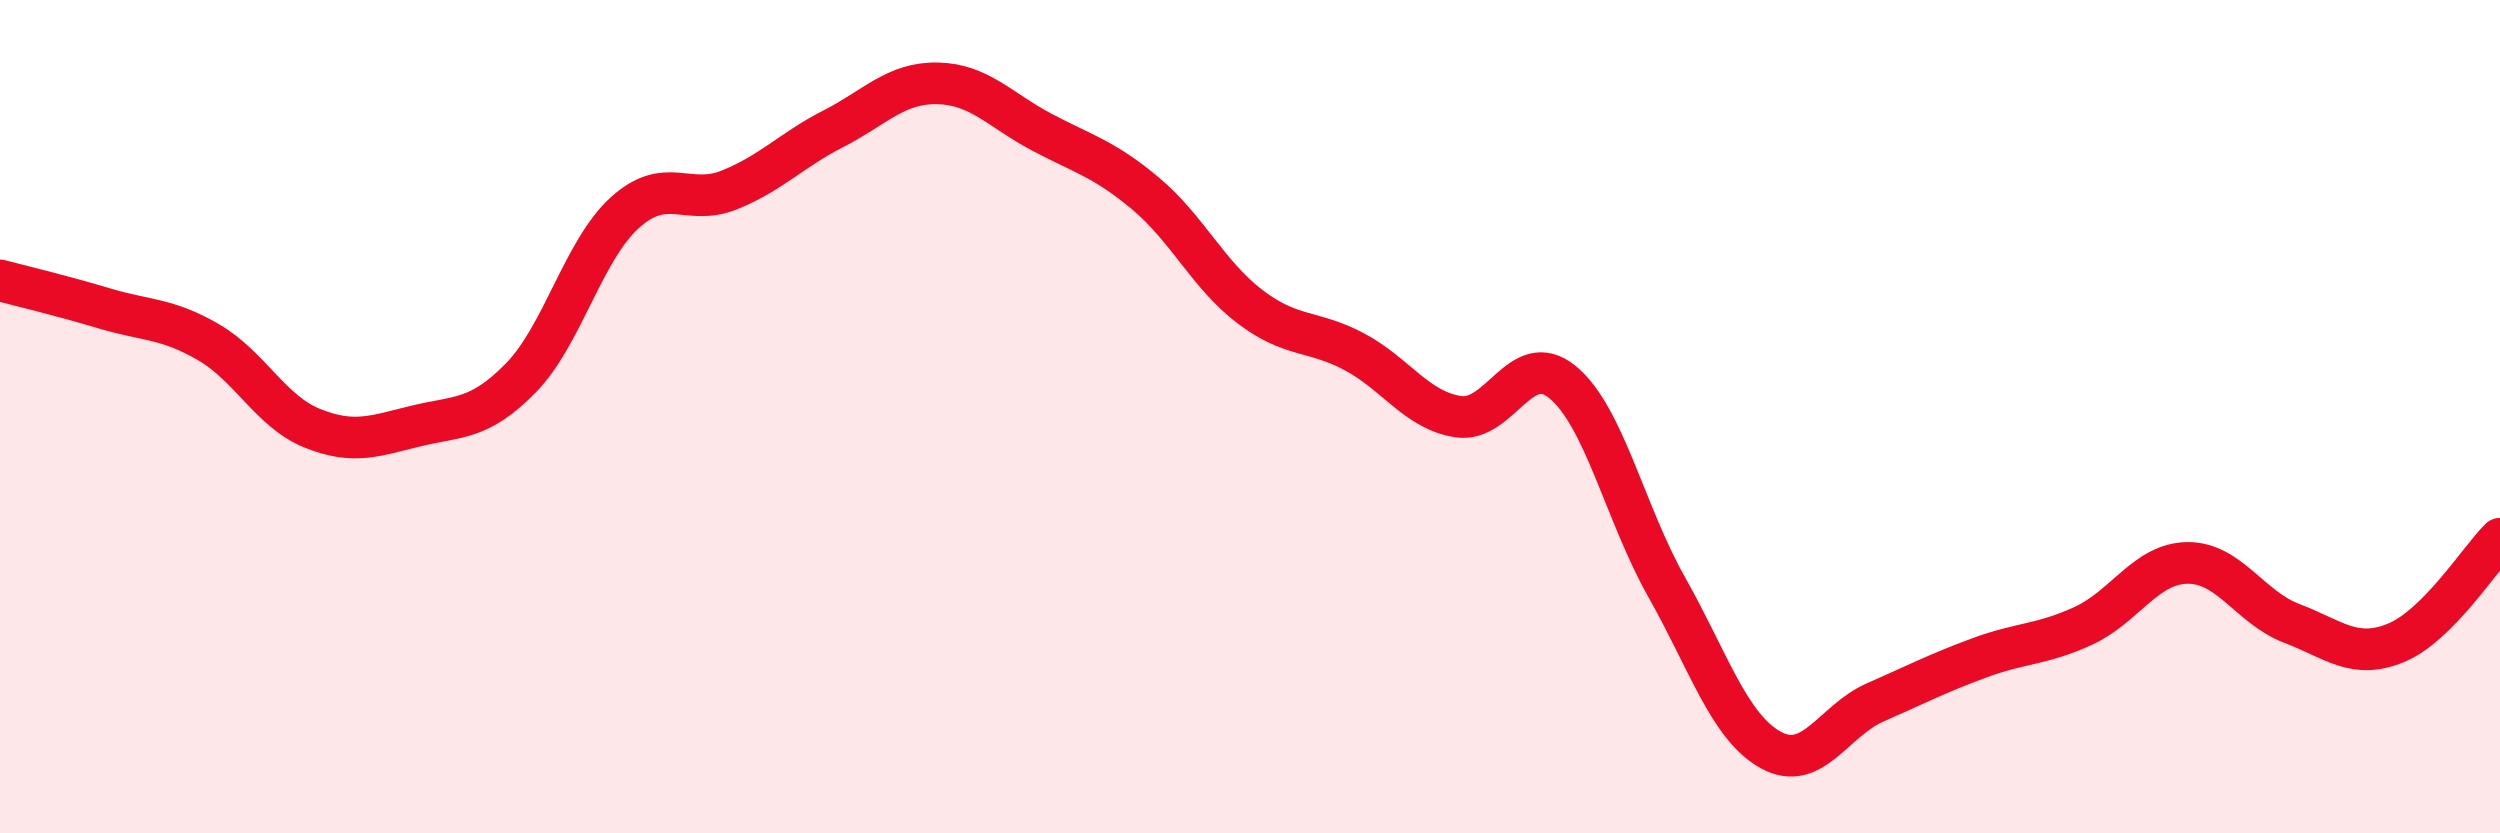 
    <svg width="60" height="20" viewBox="0 0 60 20" xmlns="http://www.w3.org/2000/svg">
      <path
        d="M 0,6.73 C 0.5,6.86 1.5,7.1 2.5,7.4 C 3.5,7.7 4,7.63 5,8.21 C 6,8.79 6.5,9.88 7.5,10.28 C 8.5,10.68 9,10.46 10,10.22 C 11,9.98 11.5,10.09 12.5,9.07 C 13.5,8.05 14,6 15,5.1 C 16,4.2 16.5,4.96 17.5,4.56 C 18.5,4.16 19,3.6 20,3.09 C 21,2.58 21.5,1.98 22.5,2 C 23.5,2.02 24,2.64 25,3.17 C 26,3.7 26.5,3.81 27.5,4.65 C 28.5,5.49 29,6.6 30,7.36 C 31,8.12 31.5,7.91 32.5,8.44 C 33.5,8.97 34,9.85 35,10 C 36,10.15 36.5,8.35 37.5,9.17 C 38.5,9.99 39,12.32 40,14.09 C 41,15.86 41.5,17.45 42.5,18 C 43.5,18.55 44,17.3 45,16.86 C 46,16.42 46.5,16.16 47.5,15.79 C 48.5,15.42 49,15.48 50,15.02 C 51,14.56 51.5,13.52 52.5,13.51 C 53.5,13.5 54,14.58 55,14.96 C 56,15.34 56.5,15.84 57.5,15.43 C 58.5,15.02 59.5,13.43 60,12.93L60 20L0 20Z"
        fill="#EB0A25"
        opacity="0.1"
        stroke-linecap="round"
        stroke-linejoin="round"
      />
      <path
        d="M 0,6.73 C 0.5,6.86 1.5,7.1 2.5,7.4 C 3.5,7.7 4,7.63 5,8.21 C 6,8.79 6.5,9.88 7.5,10.28 C 8.5,10.68 9,10.46 10,10.22 C 11,9.98 11.5,10.09 12.5,9.07 C 13.5,8.05 14,6 15,5.1 C 16,4.2 16.5,4.96 17.5,4.56 C 18.5,4.16 19,3.6 20,3.09 C 21,2.58 21.5,1.98 22.5,2 C 23.5,2.02 24,2.64 25,3.17 C 26,3.7 26.5,3.81 27.5,4.65 C 28.5,5.49 29,6.6 30,7.36 C 31,8.12 31.5,7.91 32.5,8.44 C 33.5,8.97 34,9.85 35,10 C 36,10.15 36.5,8.35 37.5,9.17 C 38.5,9.99 39,12.32 40,14.09 C 41,15.86 41.5,17.45 42.5,18 C 43.5,18.55 44,17.3 45,16.86 C 46,16.42 46.5,16.16 47.5,15.79 C 48.5,15.42 49,15.48 50,15.02 C 51,14.56 51.5,13.52 52.5,13.51 C 53.5,13.5 54,14.58 55,14.96 C 56,15.34 56.5,15.84 57.5,15.43 C 58.5,15.02 59.5,13.43 60,12.93"
        stroke="#EB0A25"
        stroke-width="1"
        fill="none"
        stroke-linecap="round"
        stroke-linejoin="round"
      />
    </svg>
  